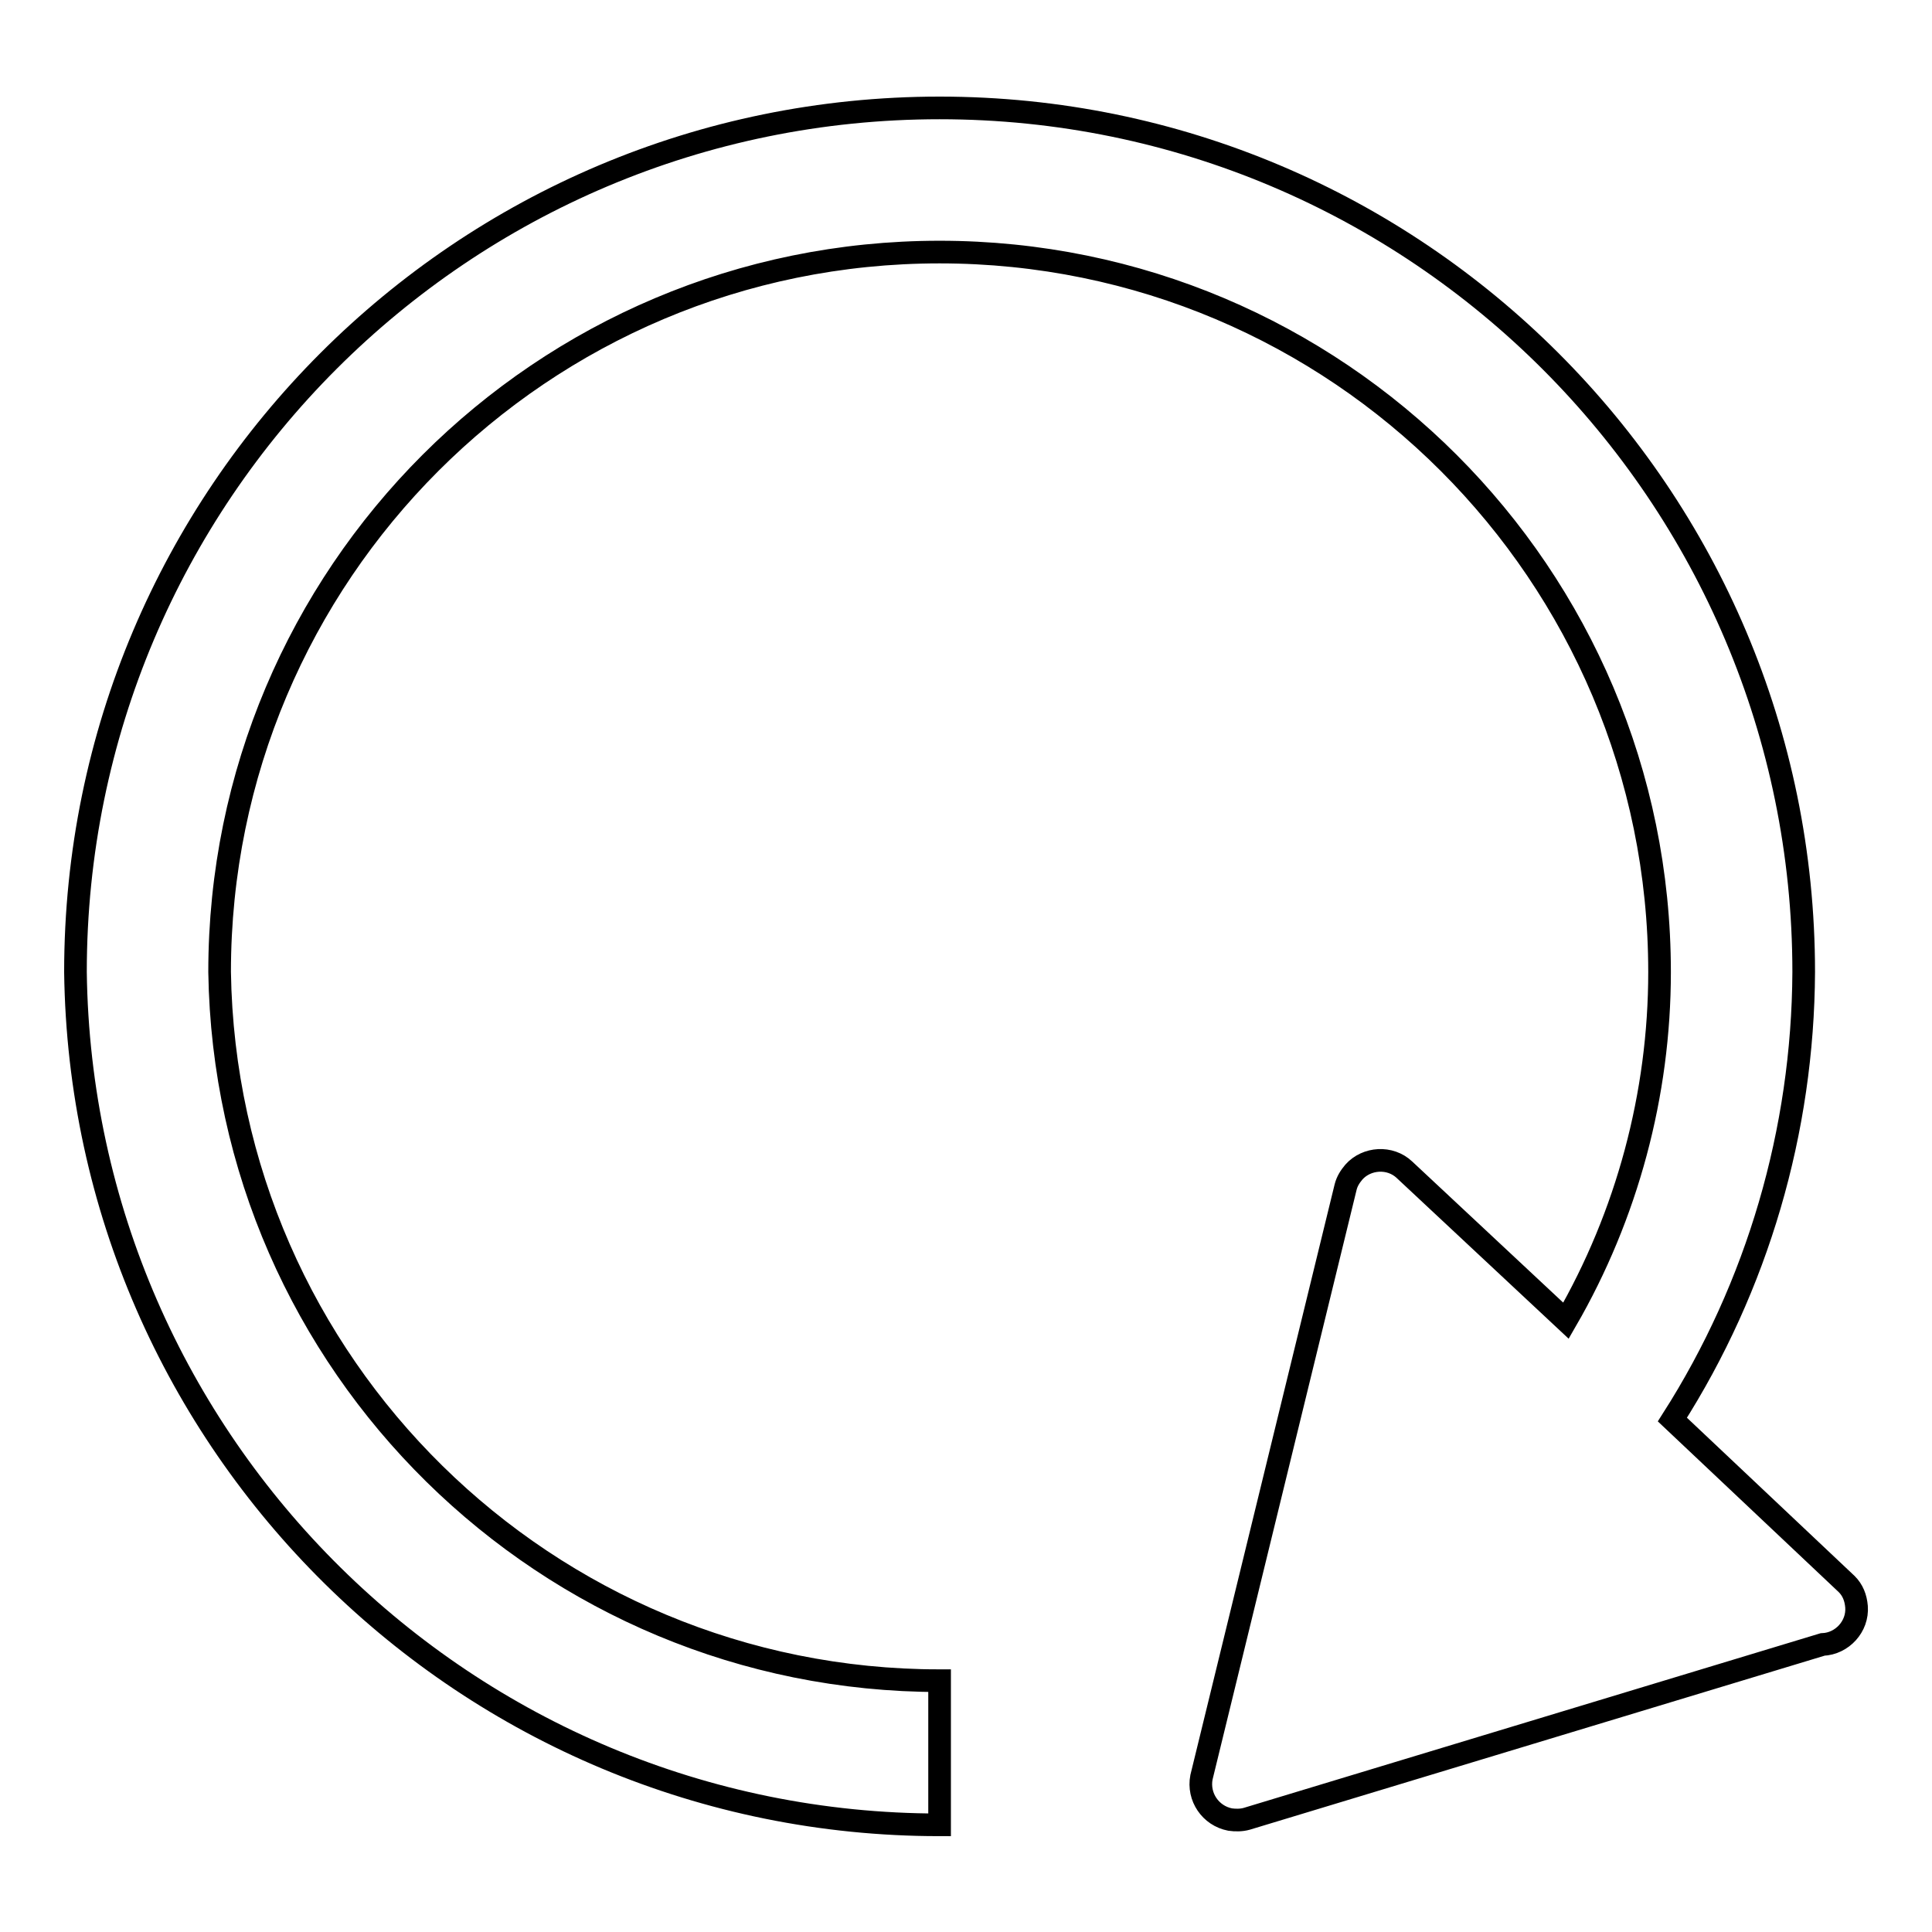 <?xml version="1.0" encoding="utf-8"?>
<!-- Svg Vector Icons : http://www.onlinewebfonts.com/icon -->
<!DOCTYPE svg PUBLIC "-//W3C//DTD SVG 1.1//EN" "http://www.w3.org/Graphics/SVG/1.1/DTD/svg11.dtd">
<svg version="1.1" xmlns="http://www.w3.org/2000/svg" xmlns:xlink="http://www.w3.org/1999/xlink" x="0px" y="0px" viewBox="0 0 256 256" enable-background="new 0 0 256 256" xml:space="preserve">
<g> <path stroke-width="3" fill-opacity="0" stroke="#000000"  d="M244.7,209.9l-23.1-21.8c11.3-17.7,17.3-38.3,17.4-59.3c0-63.2-51.3-114.5-114.5-114.5 C61.3,14.3,10,65.5,10,128.8c0.8,62.6,51.9,113,114.5,113v-19.1c-52.1,0-94.6-41.8-95.4-93.9c0-52.7,42.7-95.4,95.4-95.4 s95.4,42.7,95.4,95.4c0,16.2-4.3,32.2-12.4,46.2l-21.4-20c-1.9-1.8-5-1.6-6.7,0.3c-0.5,0.6-0.9,1.2-1.1,2l-19.1,78.2 c-0.5,2.6,1.2,5.1,3.8,5.6c0.7,0.1,1.5,0.1,2.2-0.1l76.3-23.1c2.6-0.1,4.7-2.4,4.5-5C245.9,211.7,245.5,210.7,244.7,209.9 L244.7,209.9z"/></g>
</svg>